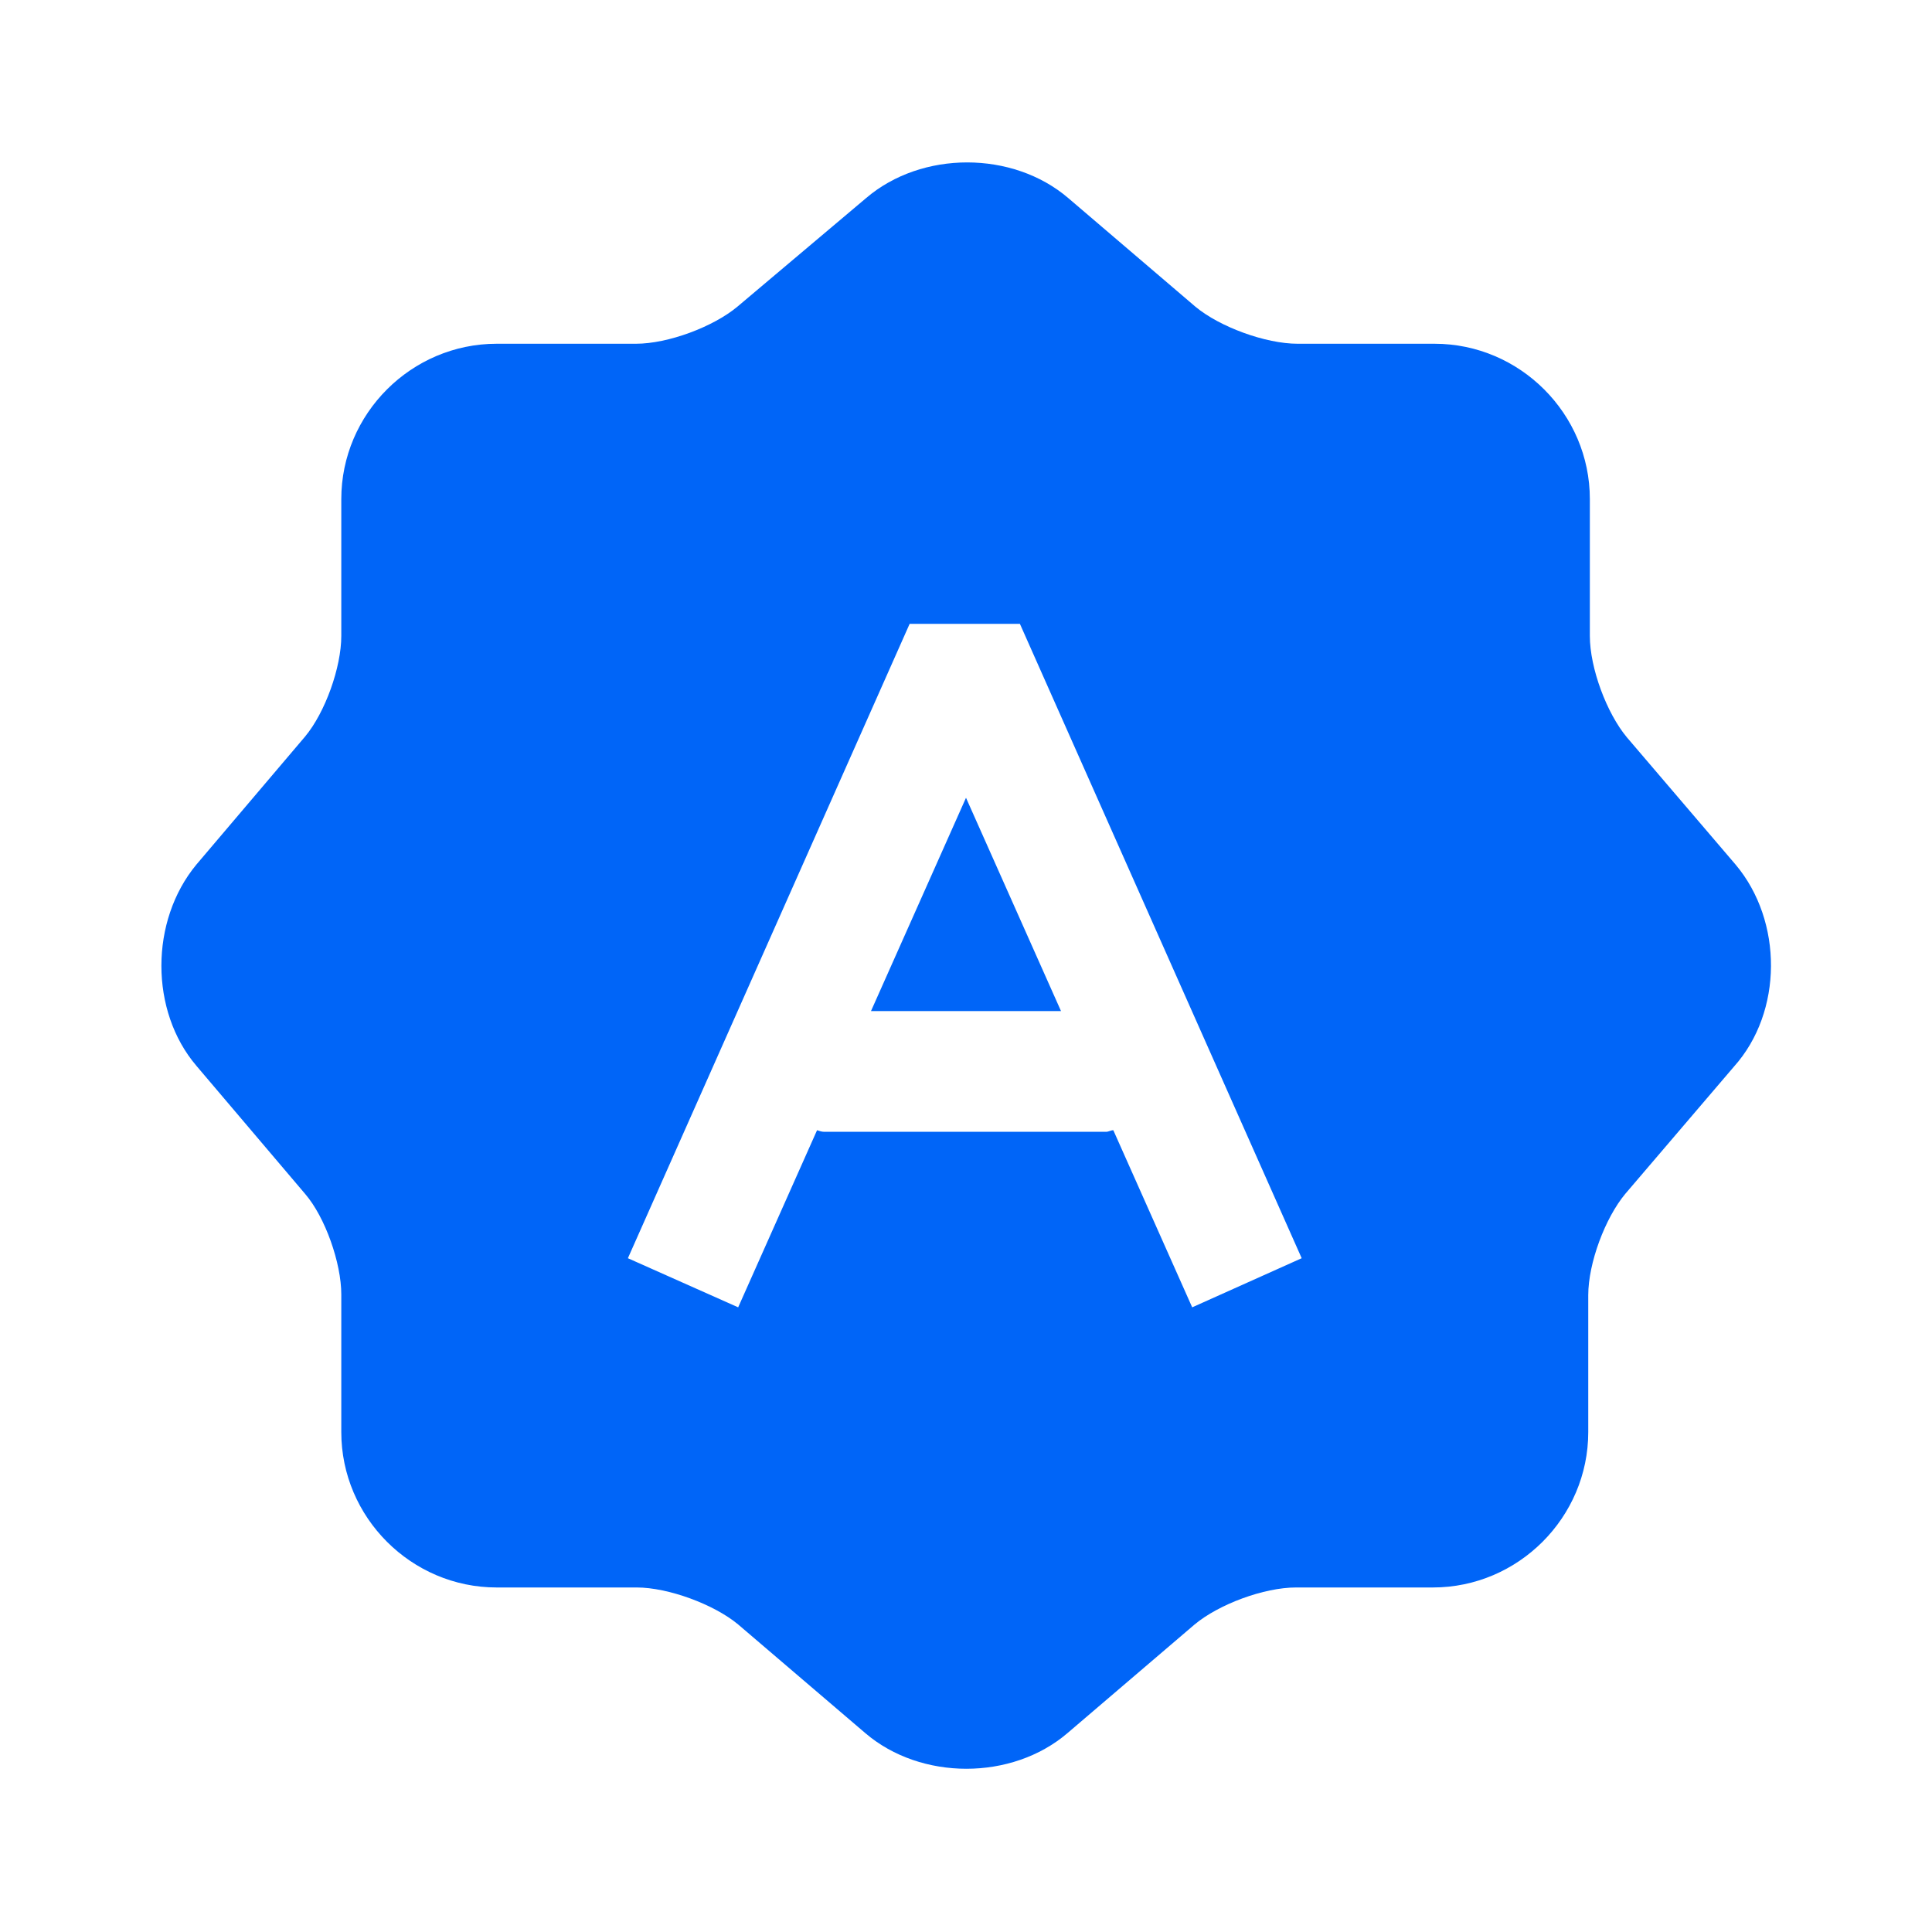 <svg width="52" height="52" viewBox="0 0 52 52" fill="none" xmlns="http://www.w3.org/2000/svg">
<path d="M46.713 23.27L43.788 19.846C43.246 19.197 42.791 17.983 42.791 17.116V13.433C42.791 11.136 40.906 9.252 38.61 9.252H34.926C34.06 9.252 32.825 8.797 32.175 8.255L28.751 5.33C27.256 4.052 24.808 4.052 23.313 5.33L19.846 8.255C19.196 8.797 17.983 9.252 17.116 9.252H13.368C11.071 9.252 9.186 11.136 9.186 13.433V17.116C9.186 17.962 8.753 19.175 8.211 19.825L5.286 23.27C4.03 24.787 4.03 27.213 5.286 28.686L8.211 32.132C8.753 32.76 9.186 33.995 9.186 34.84V38.545C9.186 40.842 11.071 42.727 13.368 42.727H17.138C17.983 42.727 19.218 43.181 19.868 43.723L23.291 46.648C24.786 47.926 27.235 47.926 28.73 46.648L32.153 43.723C32.803 43.181 34.016 42.727 34.883 42.727H38.566C40.863 42.727 42.748 40.842 42.748 38.545V34.861C42.748 33.995 43.203 32.782 43.745 32.132L46.67 28.708C47.991 27.235 47.991 24.787 46.713 23.27ZM32.088 35.187L29.965 30.42C29.9 30.42 29.835 30.463 29.77 30.463H22.186C22.121 30.463 22.056 30.442 21.991 30.42L19.868 35.187L16.9 33.865L24.483 16.791H27.451L35.035 33.865L32.088 35.187Z" fill="#0065F8"/>
<path d="M23.443 27.213H28.557L26 21.472L23.443 27.213Z" fill="#0065F8"/>
</svg>
